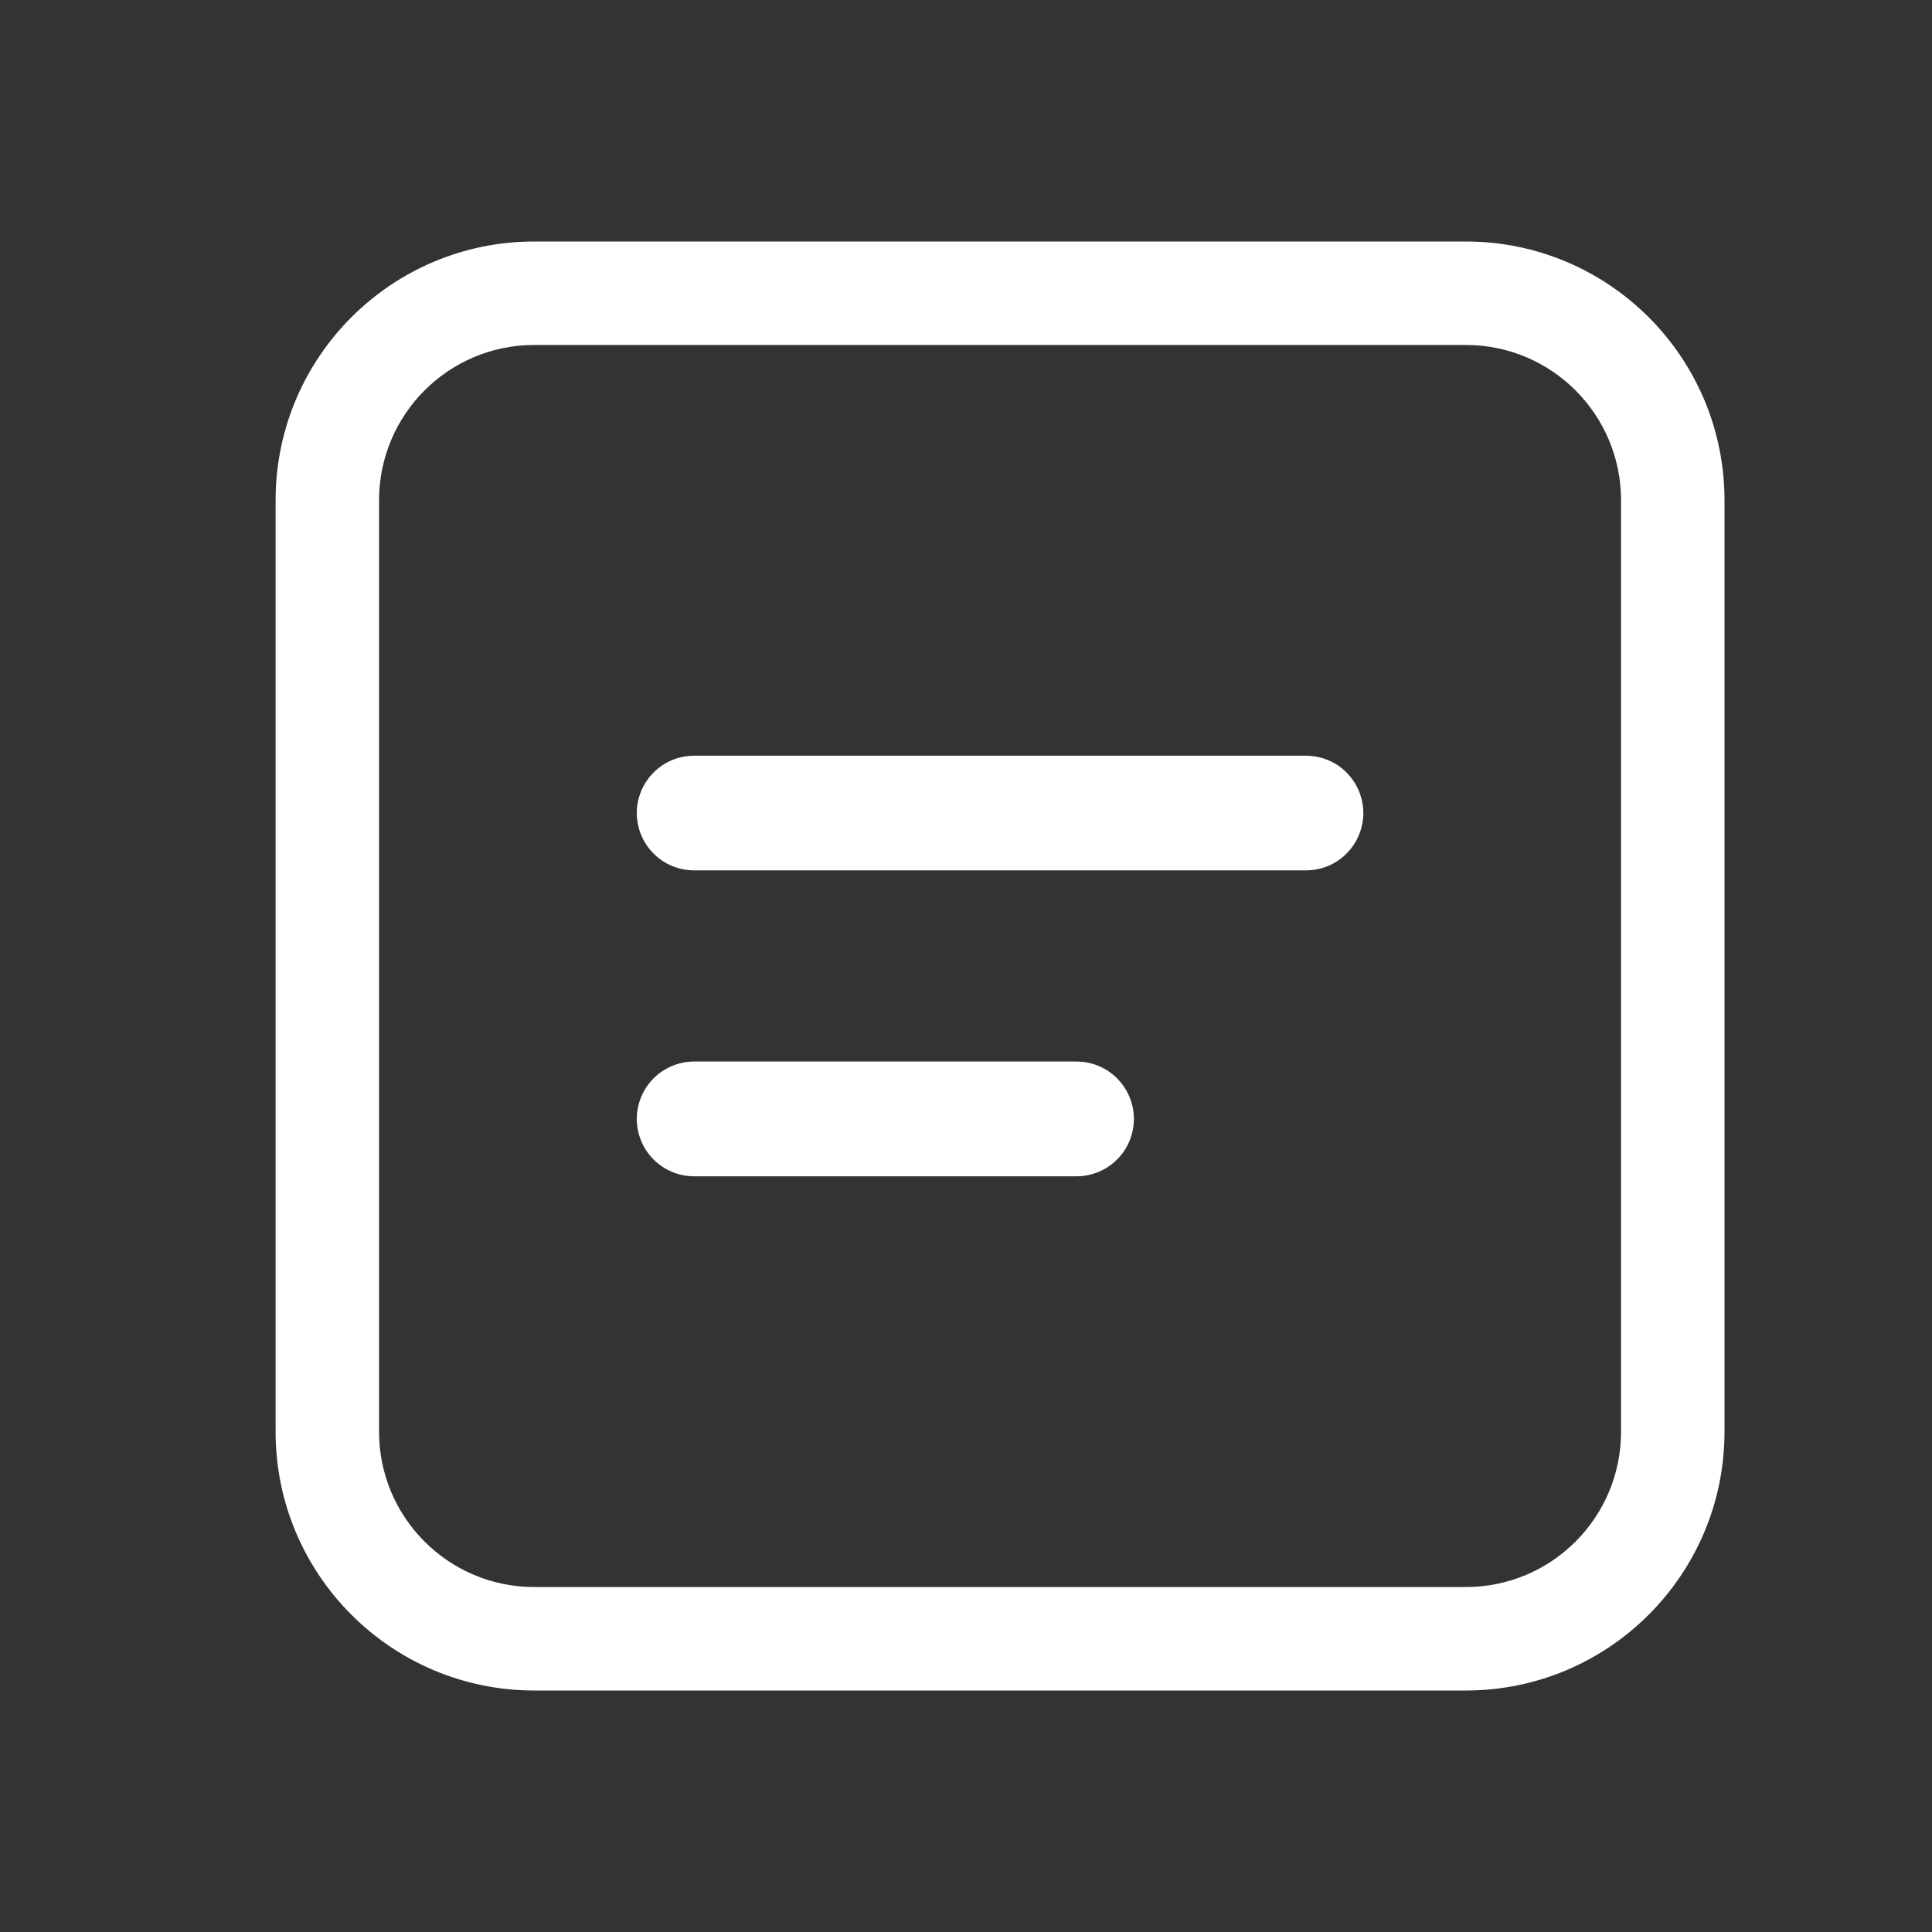 <svg width="20" height="20" viewBox="0 0 20 20" fill="none" xmlns="http://www.w3.org/2000/svg">
<rect x="0" y="0" width="20" height="20" fill="#333333" stroke="none"/>
<path fill-rule="evenodd" clip-rule="evenodd" d="M6.592 8.417C6.592 8.259 6.655 8.108 6.766 7.997C6.877 7.885 7.028 7.823 7.186 7.823H13.519C13.677 7.823 13.828 7.885 13.939 7.997C14.05 8.108 14.113 8.259 14.113 8.417C14.113 8.574 14.05 8.725 13.939 8.836C13.828 8.948 13.677 9.01 13.519 9.01H7.186C7.028 9.01 6.877 8.948 6.766 8.836C6.655 8.725 6.592 8.574 6.592 8.417ZM6.592 11.583C6.592 11.426 6.655 11.275 6.766 11.163C6.877 11.052 7.028 10.989 7.186 10.989H11.144C11.302 10.989 11.453 11.052 11.564 11.163C11.675 11.275 11.738 11.426 11.738 11.583C11.738 11.741 11.675 11.892 11.564 12.003C11.453 12.114 11.302 12.177 11.144 12.177H7.186C7.028 12.177 6.877 12.114 6.766 12.003C6.655 11.892 6.592 11.741 6.592 11.583Z" fill="white"/>
<path fill-rule="evenodd" clip-rule="evenodd" d="M5.531 17.5H15.174C16.653 17.5 17.852 16.3 17.852 14.821V5.179C17.852 3.699 16.653 2.5 15.174 2.5H5.531C4.052 2.5 2.853 3.699 2.853 5.179V14.821C2.853 16.3 4.052 17.5 5.531 17.5ZM15.174 16.429H5.531C4.643 16.429 3.924 15.709 3.924 14.821V7.321V5.179C3.924 4.291 4.643 3.571 5.531 3.571H15.174C16.062 3.571 16.781 4.291 16.781 5.179V14.821C16.781 15.709 16.062 16.429 15.174 16.429Z" fill="white"/>
</svg>
